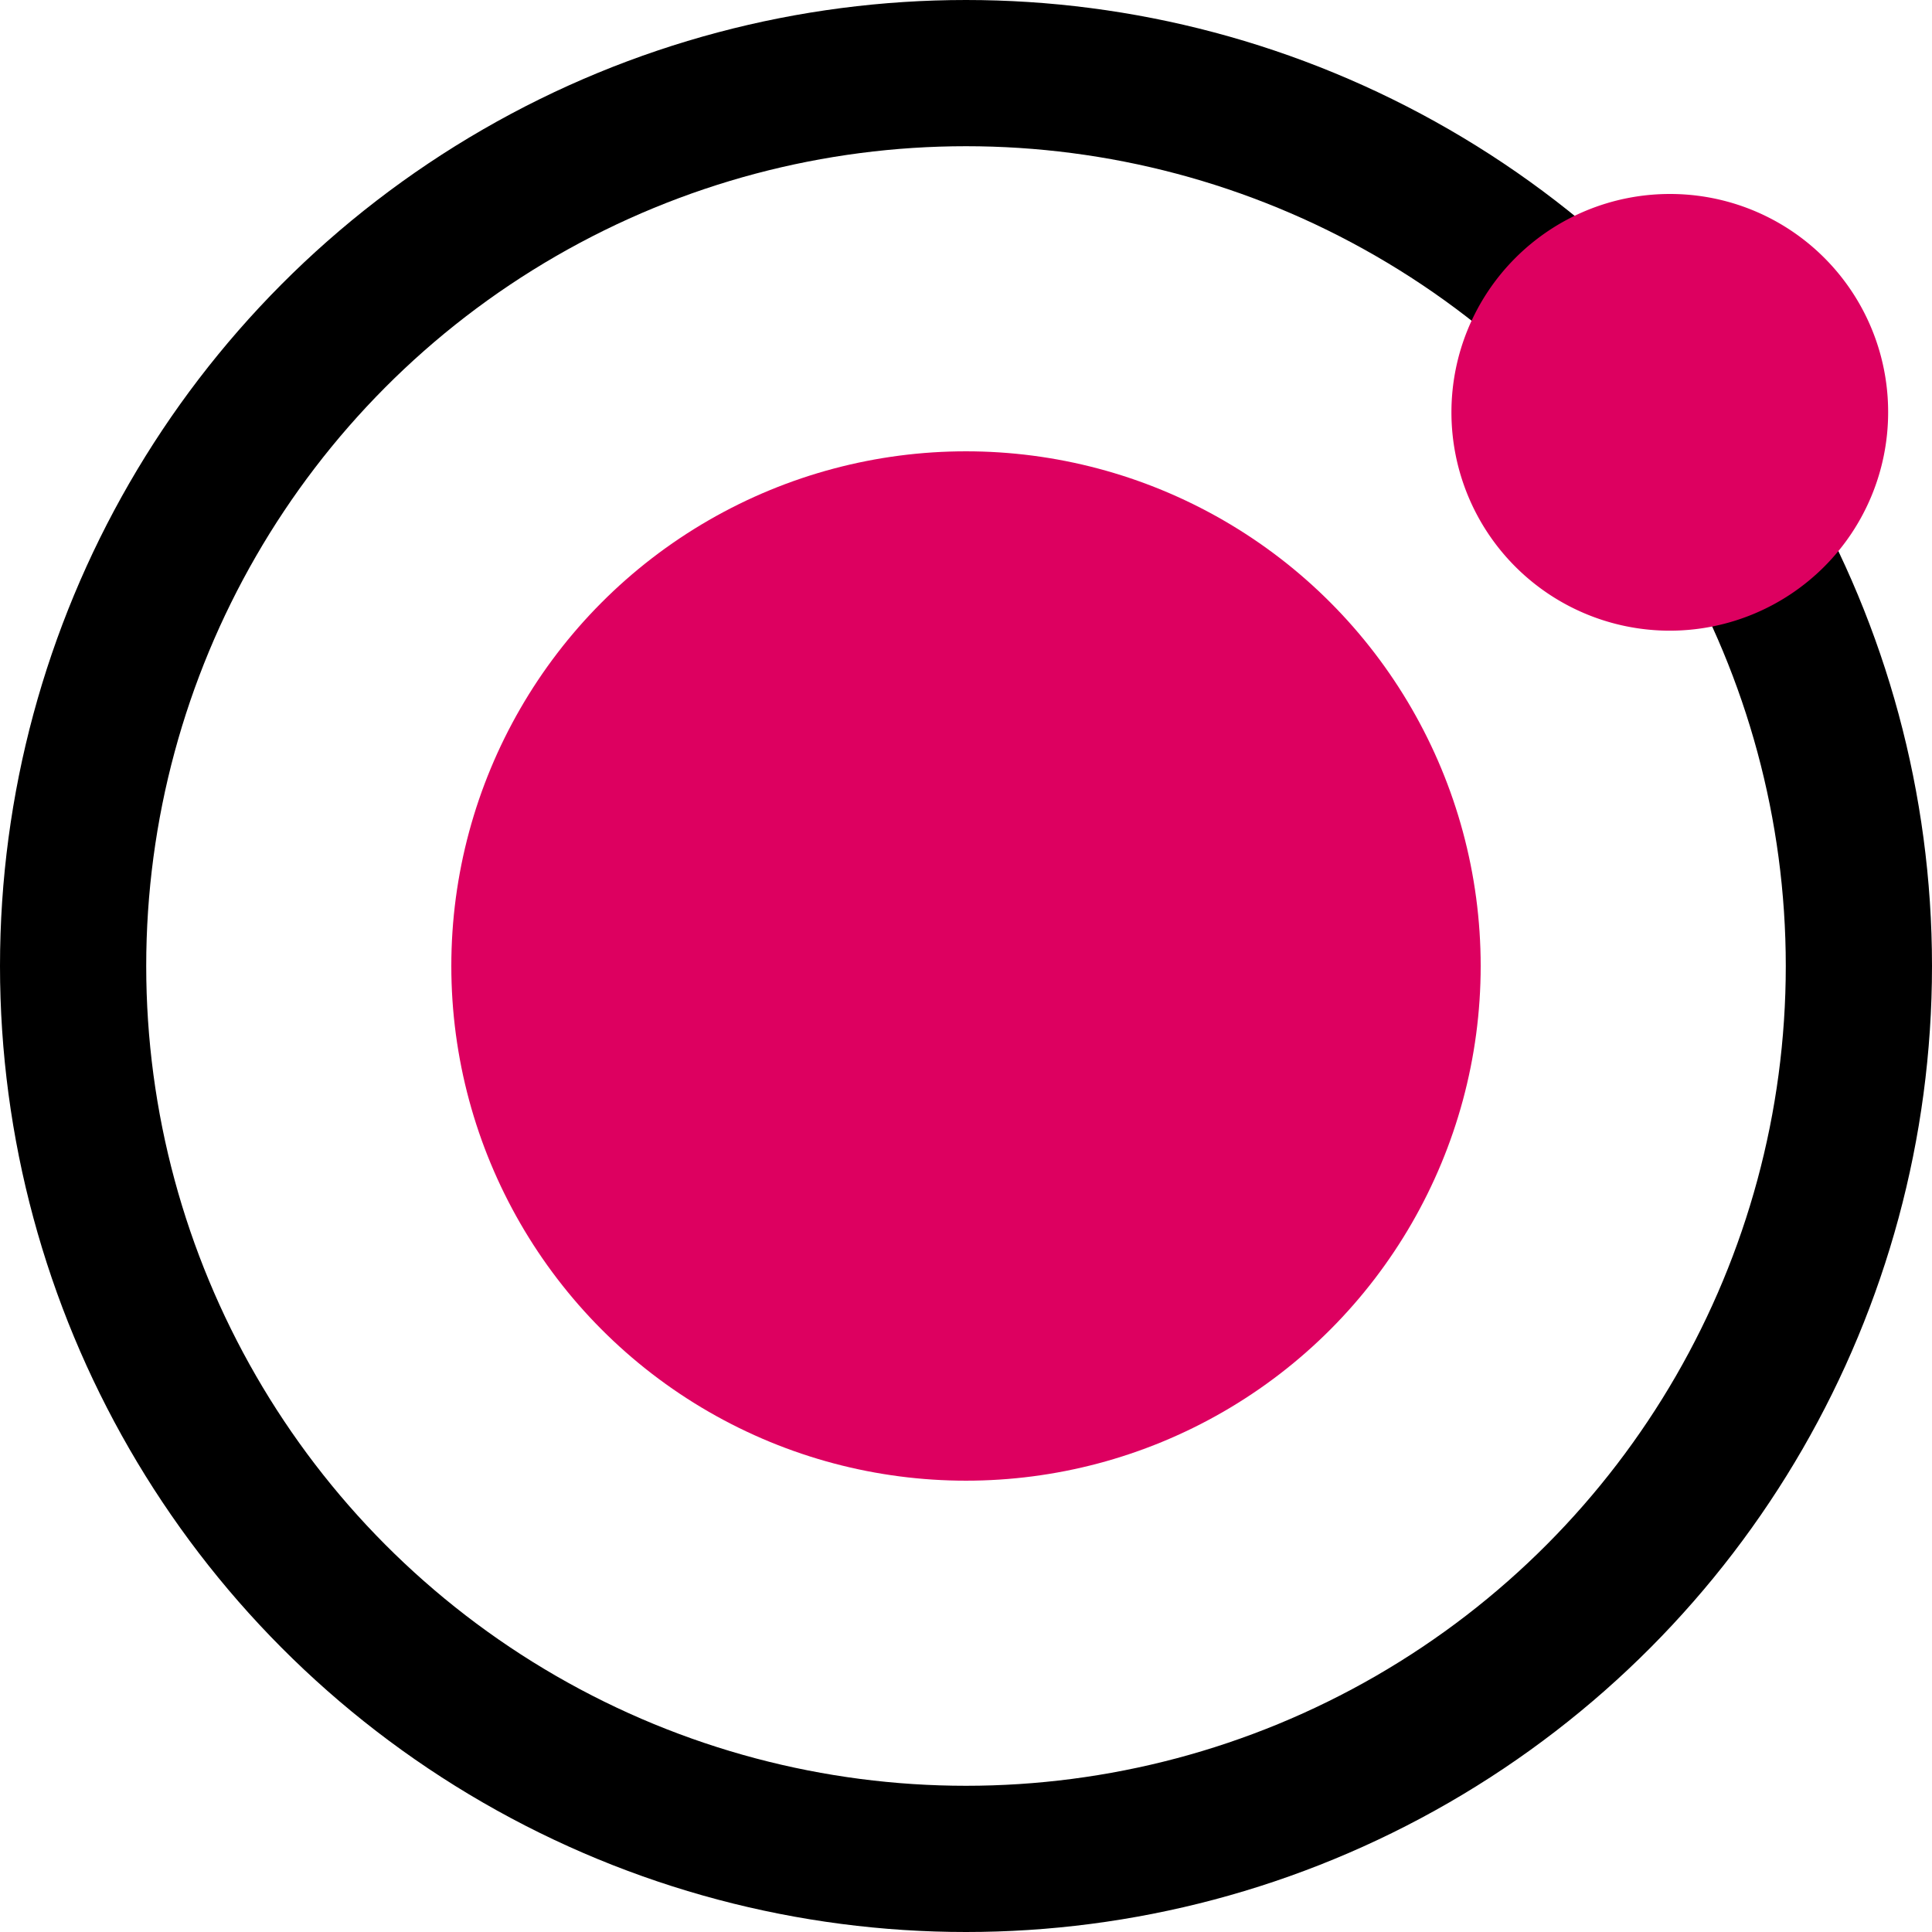 <svg id="Atom" xmlns="http://www.w3.org/2000/svg" viewBox="0 0 198.2 198.2"><defs><style>.cls-1{fill:none;stroke:#000;stroke-miterlimit:10;stroke-width:15px;}.cls-2{fill:#dd0060;}</style></defs><title>atom</title><circle class="cls-1" cx="99.1" cy="99.1" r="91.6"/><circle class="cls-2" cx="99.1" cy="99.1" r="52.8"/><path class="cls-2" d="M193.7,42.3a22.4,22.4,0,1,1-22.4-22.4h0a22.36,22.36,0,0,1,22.4,22.32Z"/></svg>
